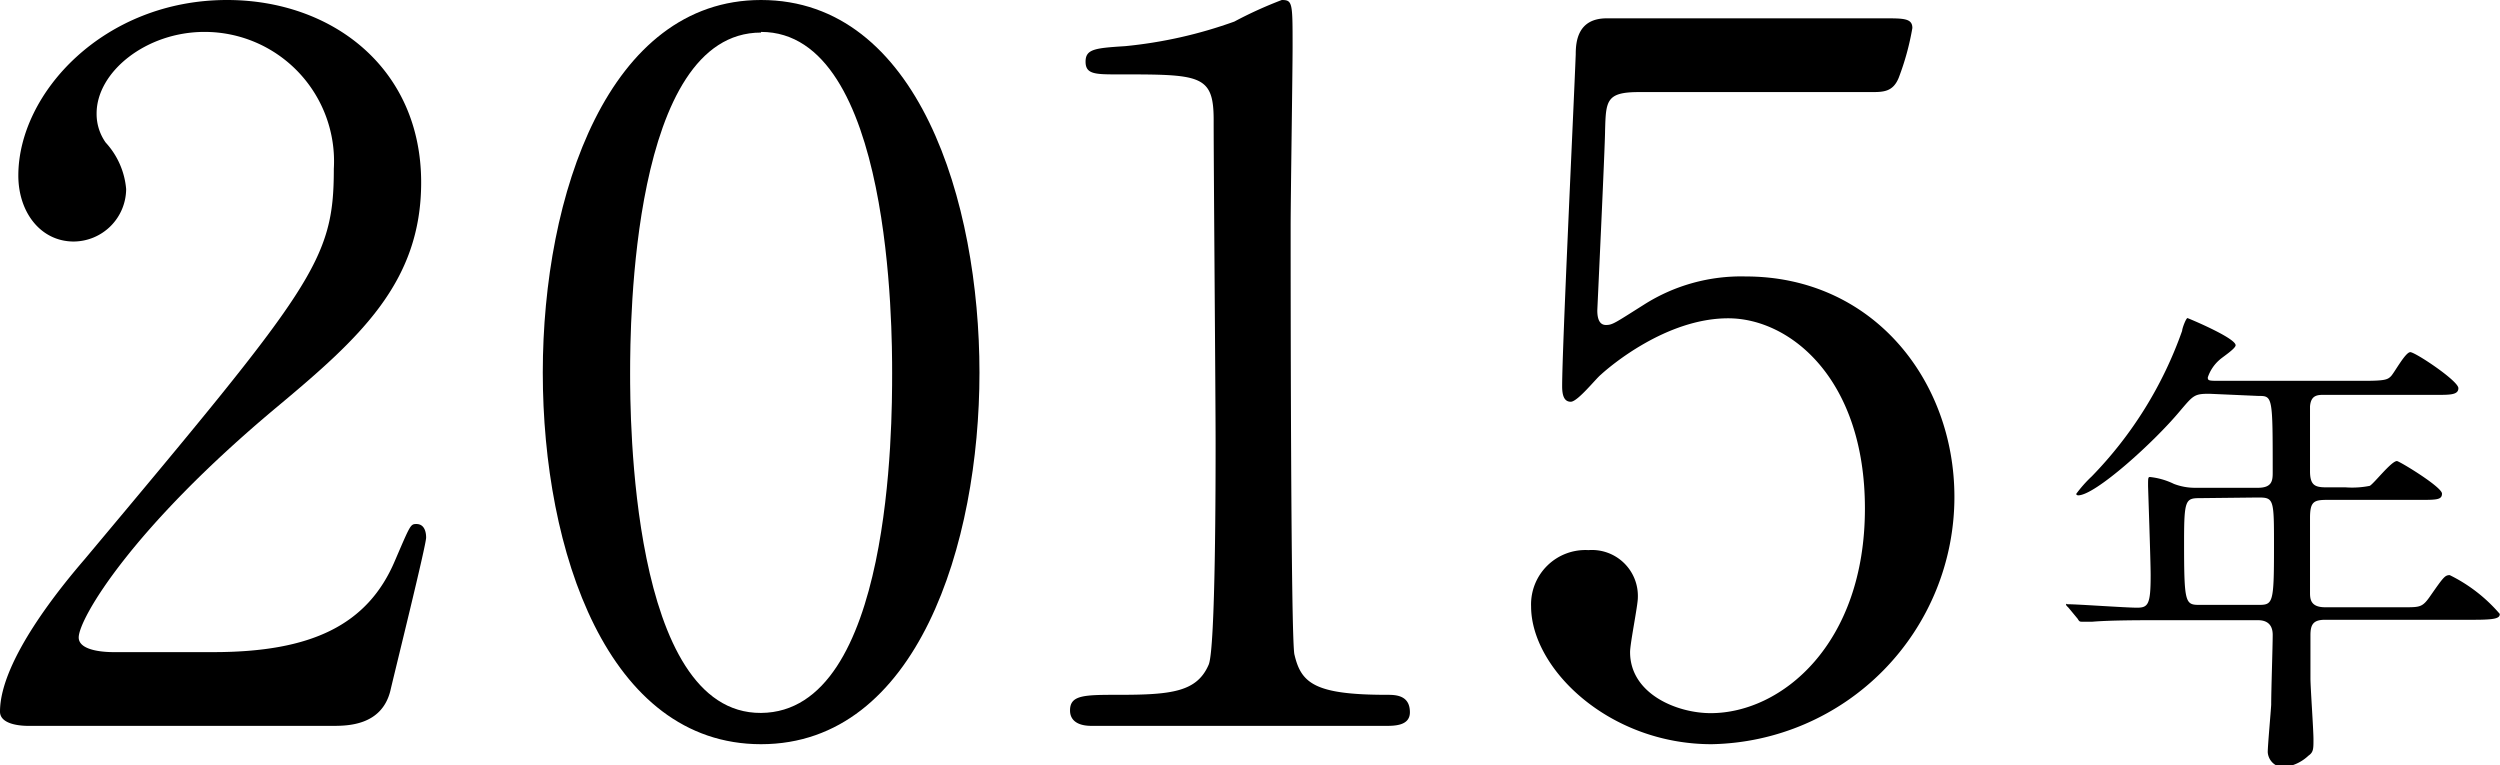 <svg xmlns="http://www.w3.org/2000/svg" viewBox="0 0 115.93 35.48"><g id="" data-name=""><g id="" data-name=""><path d="M1.3,33.66C1,33.66,0,33.61,0,33c0-2.38,2.88-5.85,3.92-7.06C14.53,13.27,15.48,12.1,15.48,7.83a6,6,0,0,0-6-6.35c-2.7,0-5,1.85-5,3.78A2.29,2.29,0,0,0,4.9,6.61a3.64,3.64,0,0,1,.95,2.16A2.45,2.45,0,0,1,3.42,11.2C1.89,11.2.85,9.85.85,8.14.85,4.32,4.81,0,10.53,0c4.86,0,9,3.15,9,8.46,0,4.63-2.84,7.2-6.66,10.39-6.8,5.67-9.22,9.86-9.22,10.71,0,.68,1.43.68,1.61.68H9.9c4.54,0,7.15-1.26,8.41-4.23.72-1.67.72-1.71,1-1.71.45,0,.45.54.45.63,0,.36-1.44,6.16-1.66,7.11-.41,1.62-2,1.62-2.7,1.62Z"/><path d="M35.29,34.51c-7.11,0-10.12-8.95-10.12-17.23S28.23,0,35.29,0c7.29,0,10.13,9.36,10.13,17.28S42.54,34.51,35.29,34.51Zm0-33c-6,0-6.07,13.5-6.07,15.8,0,1.84,0,15.79,6.07,15.75s6.08-13.41,6.08-15.75C41.37,15.39,41.37,1.48,35.29,1.48Z"/><path d="M50.62,33.66c-1,0-1-.59-1-.72,0-.72.67-.72,2.29-.72,2.43,0,3.6-.14,4.14-1.4.32-.76.32-8.68.32-10.26,0-2.16-.09-12.64-.09-15,0-2.11-.63-2.11-4.41-2.11-1.08,0-1.53,0-1.53-.59s.45-.63,1.84-.72A20.86,20.86,0,0,0,57.24,1a18.93,18.93,0,0,1,2.2-1c.5,0,.5.13.5,2.16,0,1.21-.09,7-.09,8.37,0,2.07,0,19.35.18,19.84.31,1.31.94,1.85,4.27,1.85.4,0,1.08,0,1.08.81,0,.63-.72.63-1.13.63Z"/><path d="M76,4.27c-1.53,0-1.53.41-1.57,1.8,0,.68-.36,8.28-.36,8.33,0,.36.09.67.4.67s.41-.09,1.76-.94a8.39,8.39,0,0,1,4.72-1.31c5.9,0,9.68,4.82,9.68,10.22A11.47,11.47,0,0,1,79.37,34.51C74.6,34.51,71,31,71,28.12a2.52,2.52,0,0,1,2.66-2.61,2.13,2.13,0,0,1,2.29,2.21c0,.36-.36,2.11-.36,2.52,0,1.93,2.16,2.83,3.74,2.83,3.28,0,7.15-3.19,7.15-9.49,0-6-3.46-8.82-6.34-8.82S74.64,17,74.24,17.37c-.23.18-1.08,1.26-1.4,1.26s-.4-.32-.4-.72c0-1.8.54-13,.63-15.39,0-.59.09-1.67,1.44-1.67H87.38c.9,0,1.3,0,1.3.45a12.22,12.22,0,0,1-.63,2.3c-.27.67-.72.67-1.3.67Z"/><path d="M102.45,18.26c-.7,0-.74.07-1.37.81-1.2,1.44-3.92,3.9-4.71,3.9,0,0-.09,0-.09-.07a5.91,5.91,0,0,1,.72-.81,18.49,18.49,0,0,0,4.19-6.75c0-.11.18-.59.25-.59.4.16,2.23.95,2.23,1.26,0,.16-.64.57-.75.68a1.86,1.86,0,0,0-.54.81c0,.16.05.16.61.16h6.59c1,0,1.13-.05,1.29-.21s.67-1.12.9-1.12S114,17.66,114,18s-.45.31-1.21.31h-5c-.31,0-.63,0-.67.54v3c0,.7.27.75.81.75h.85a4.14,4.14,0,0,0,1.11-.07c.2-.11,1-1.15,1.26-1.15.11,0,2.09,1.2,2.09,1.51s-.29.29-1.22.29h-4.09c-.63,0-.81.07-.81.84s0,2.58,0,3.44c0,.29,0,.7.7.7h3.67c.76,0,.85,0,1.24-.57.58-.83.65-.92.87-.92a7.29,7.29,0,0,1,2.32,1.8c0,.2-.2.27-1.19.27h-6.91c-.56,0-.68.23-.68.72v2c0,.41.14,2.37.14,2.82s0,.6-.23.76a2,2,0,0,1-1.19.54.75.75,0,0,1-.7-.7c0-.31.14-1.84.16-2.2,0-.7.07-2.68.07-3.24s-.36-.68-.68-.68H99.86c-.54,0-2,0-2.83.07l-.48,0c-.09,0-.13,0-.2-.13l-.43-.52c-.11-.11-.11-.11-.11-.16s0,0,.09,0c.45,0,2.68.16,3.2.16s.63-.16.63-1.51c0-.65-.12-4.05-.12-4.14,0-.36,0-.41.09-.41a3.33,3.33,0,0,1,1.11.32,2.73,2.73,0,0,0,1,.18h2.89c.65,0,.69-.32.69-.7,0-3.56,0-3.56-.67-3.56ZM102,23.1c-.65,0-.72.09-.72,2,0,2.95.05,2.95.77,2.95h2.63c.72,0,.77,0,.77-2.68,0-2.23,0-2.3-.74-2.3Z"/></g></g></svg>